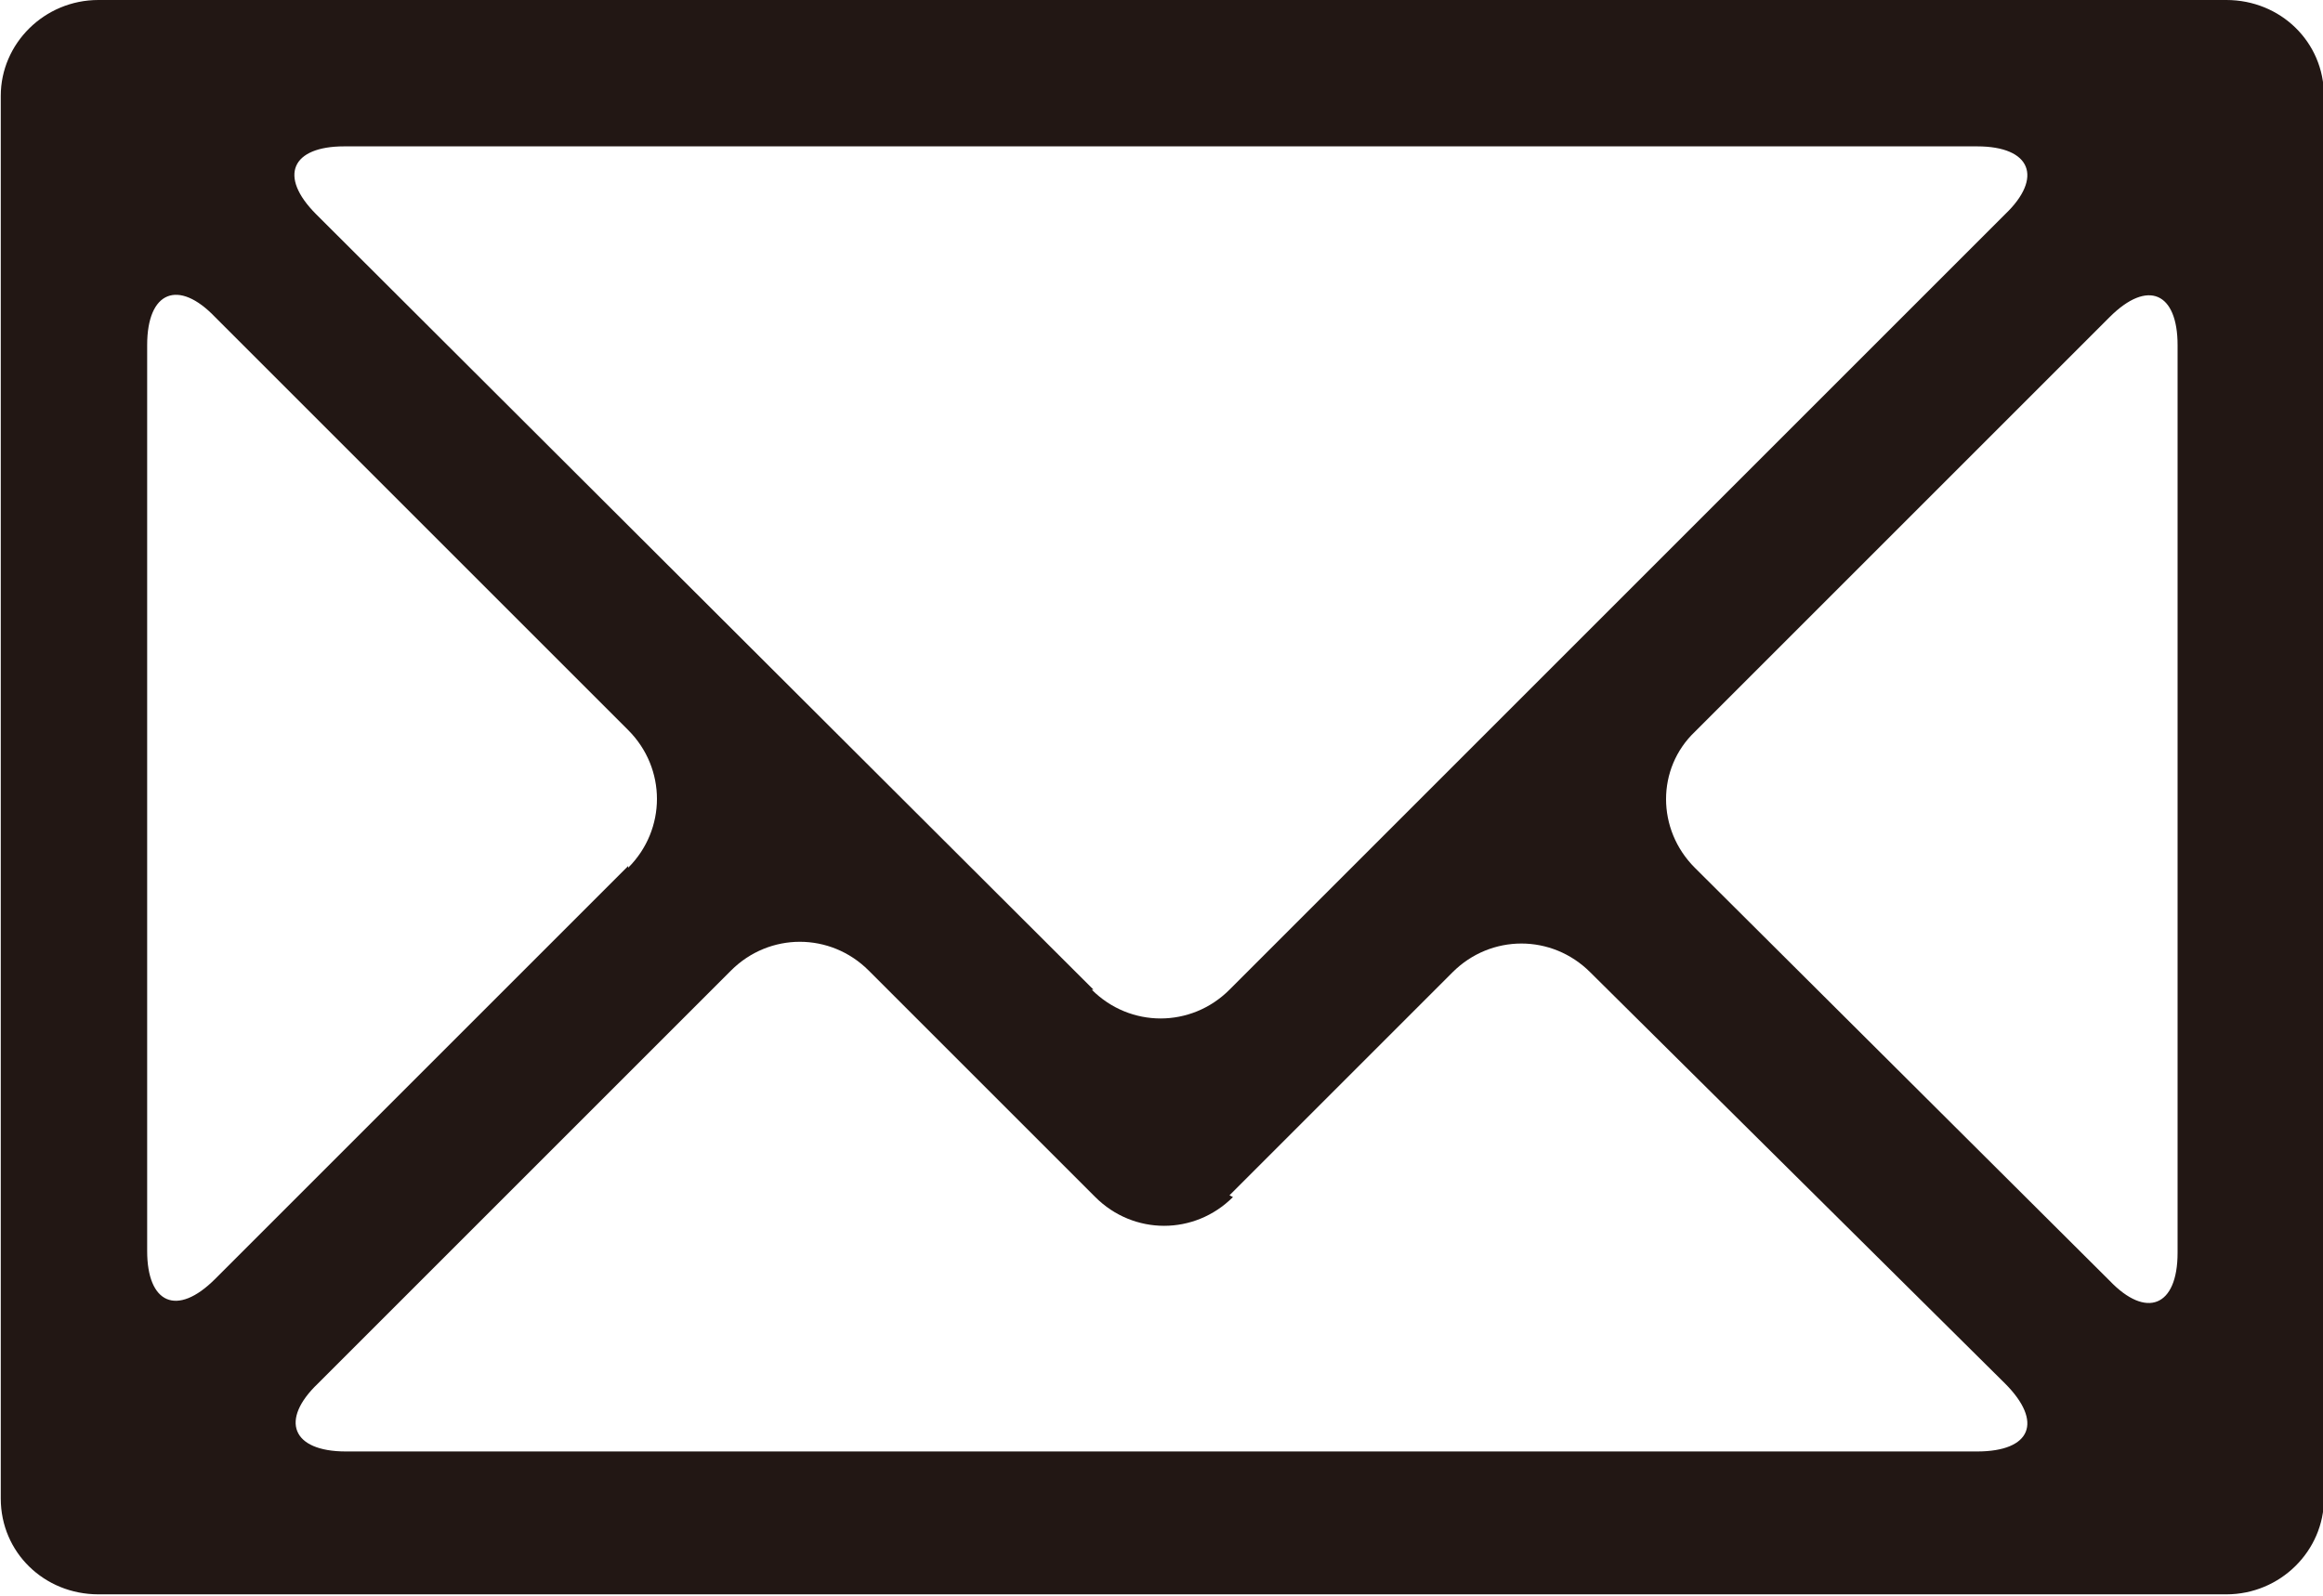 <?xml version="1.0" encoding="UTF-8"?>
<svg id="_レイヤー_2" data-name="レイヤー 2" xmlns="http://www.w3.org/2000/svg" width="4.7mm" height="3.23mm" viewBox="0 0 13.32 9.16">
  <defs>
    <style>
      .cls-1 {
        fill: #221714;
      }
    </style>
  </defs>
  <g id="_レイヤー_1-2" data-name="レイヤー 1">
    <path class="cls-1" d="M0,.55v8.05c0,.31.25.55.56.55h12.21c.31,0,.56-.25.56-.55V.55c0-.31-.25-.55-.56-.55H.56C.25,0,0,.25,0,.55ZM6.27,5.68L1.81,1.23c-.22-.22-.14-.39.16-.39h9.37c.31,0,.38.18.16.39l-4.45,4.45c-.22.22-.57.22-.79,0ZM7.05,6.86l1.28-1.28c.22-.22.57-.22.79,0l2.38,2.36c.22.22.15.39-.16.39H1.98c-.31,0-.38-.18-.16-.39l2.37-2.37c.22-.22.57-.22.79,0l1.3,1.3c.22.22.57.22.79,0ZM12.49,1.98v5.21c0,.31-.18.38-.39.16l-2.38-2.37c-.22-.22-.22-.57,0-.78l2.38-2.38c.22-.22.39-.14.39.16ZM3.6,4.97l-2.37,2.37c-.22.22-.39.14-.39-.16V1.98c0-.31.18-.38.39-.16l2.37,2.37c.22.22.22.57,0,.79Z"/>
  </g>
</svg>